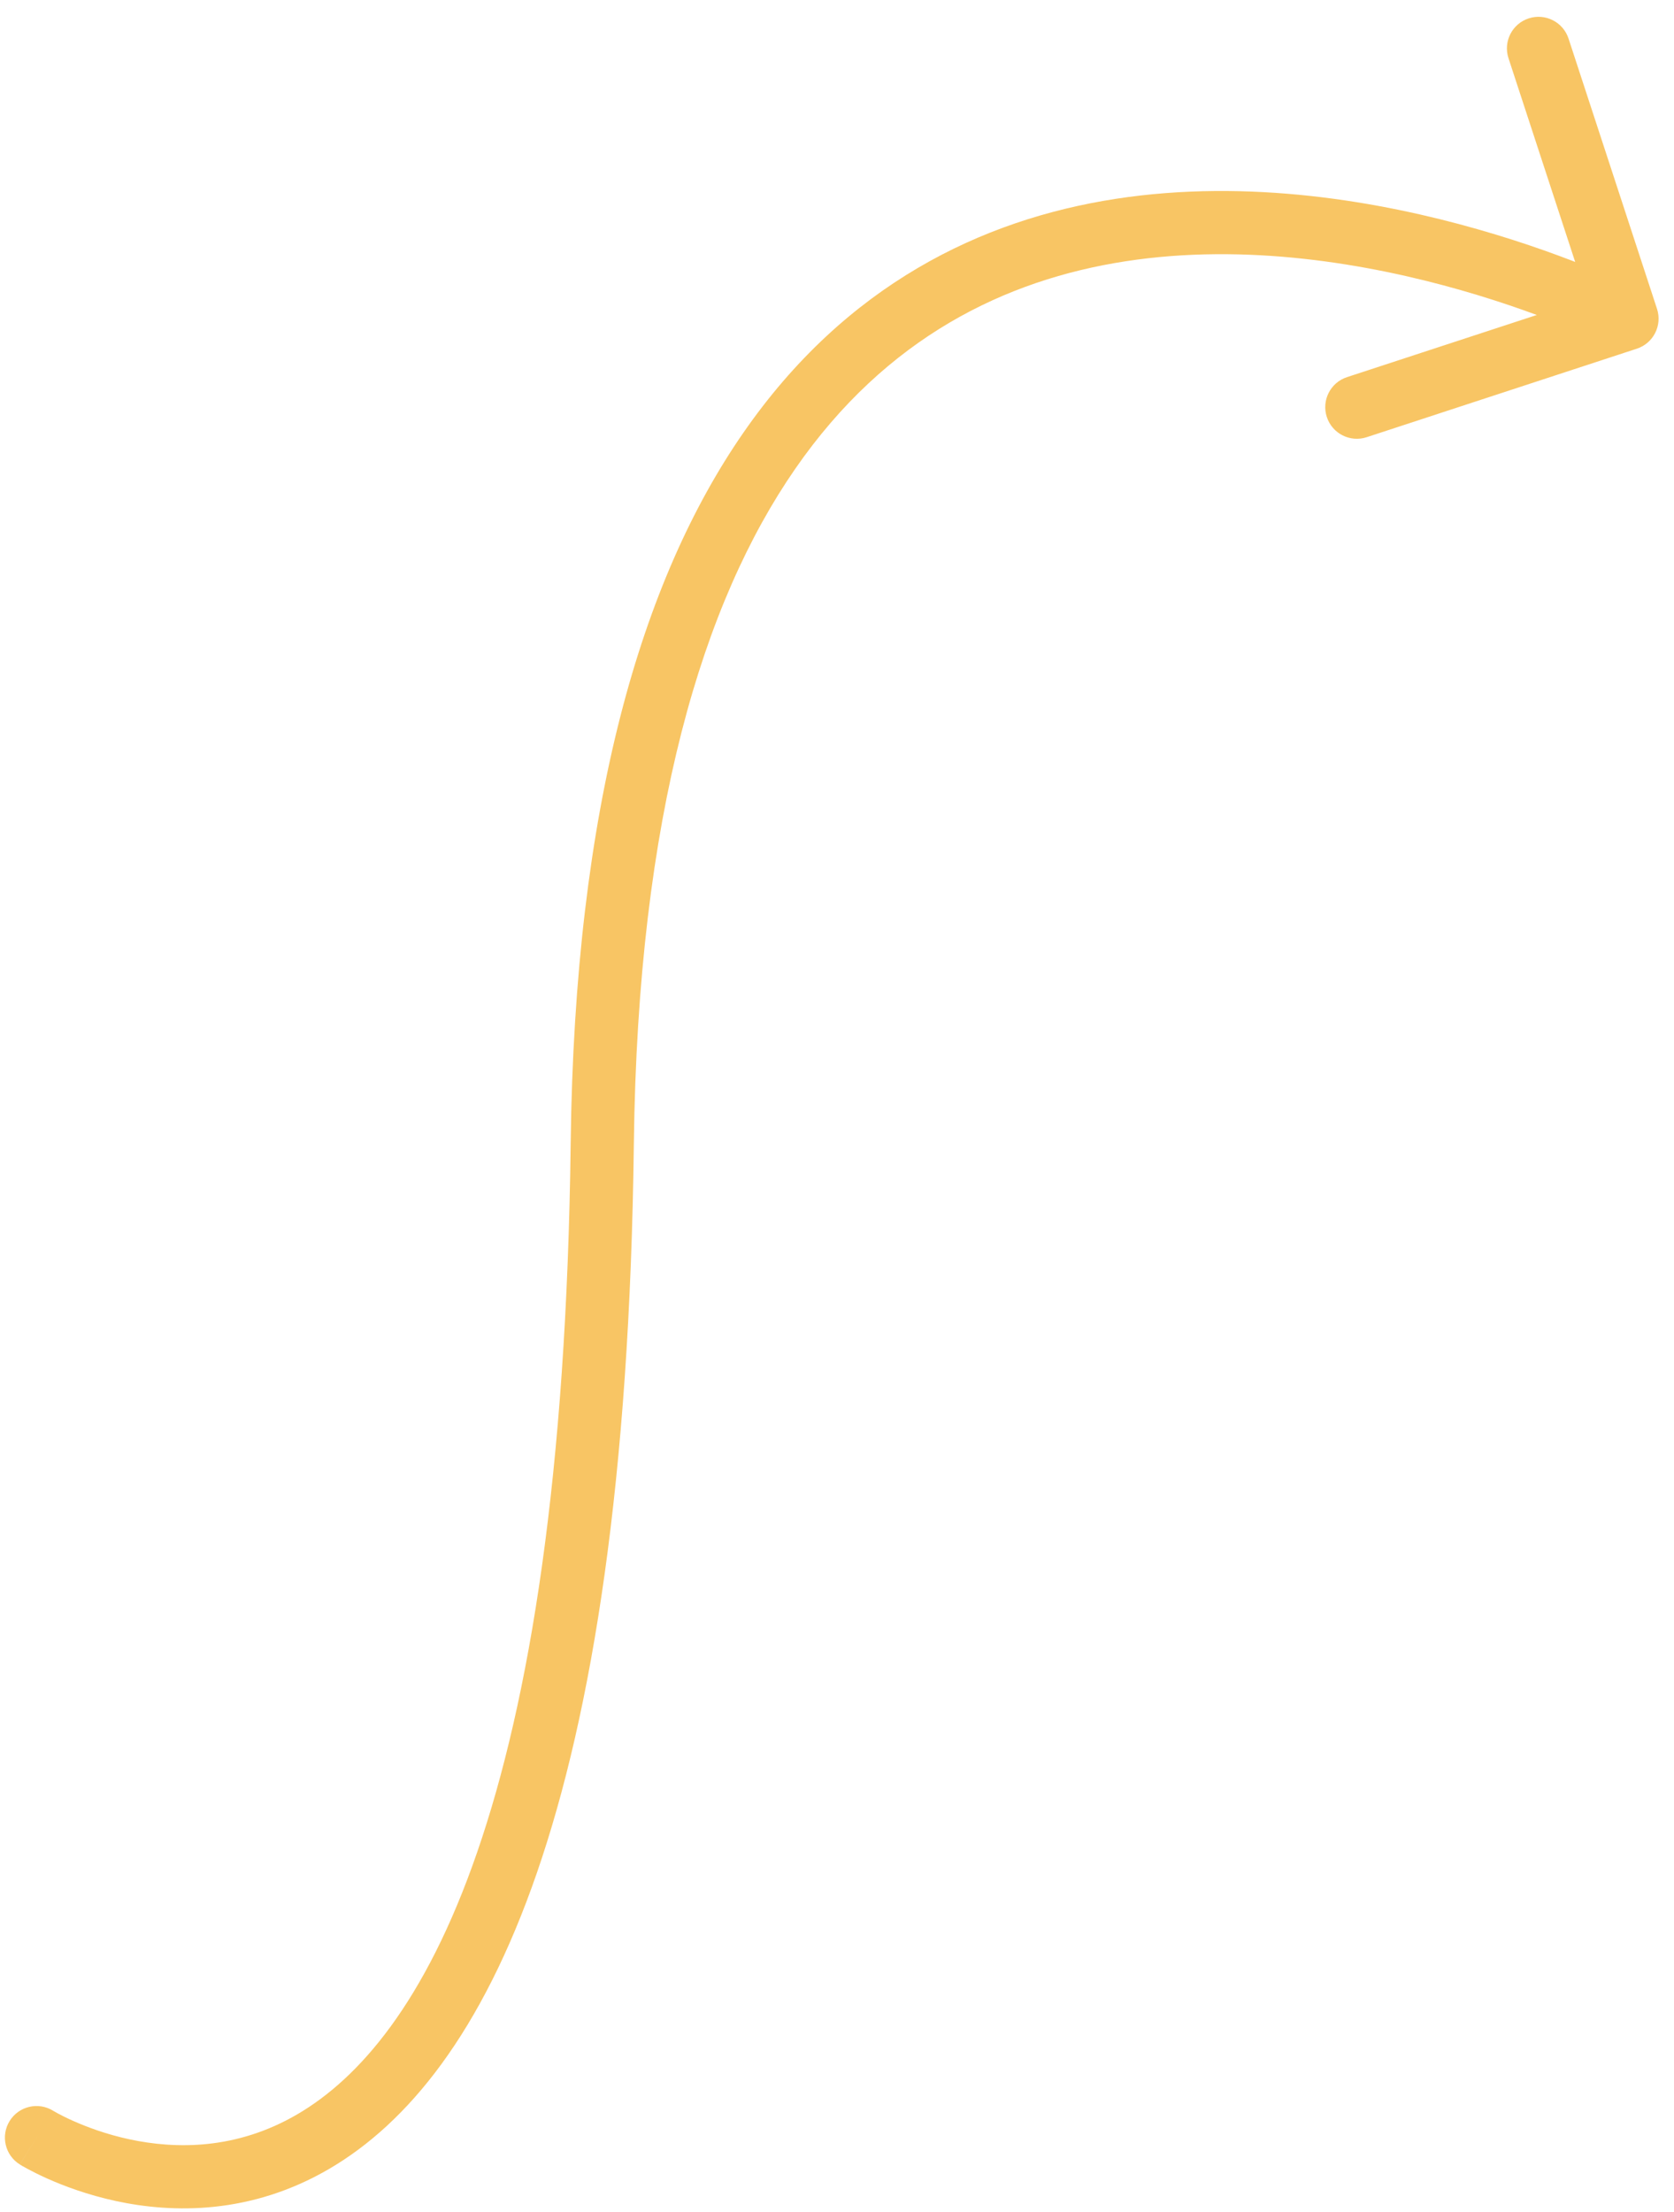 <?xml version="1.0" encoding="UTF-8"?> <svg xmlns="http://www.w3.org/2000/svg" width="53" height="70" viewBox="0 0 53 70" fill="none"> <path d="M1.684 66.799C1.214 66.508 0.598 66.652 0.306 67.121C0.015 67.59 0.159 68.207 0.628 68.498L1.684 66.799ZM19.068 36.186L18.068 36.174L18.068 36.174L19.068 36.186ZM51.823 11.035C52.348 10.863 52.634 10.299 52.462 9.774L49.661 1.221C49.489 0.696 48.924 0.41 48.399 0.582C47.874 0.753 47.588 1.318 47.76 1.843L50.25 9.446L42.647 11.935C42.122 12.107 41.836 12.672 42.008 13.197C42.18 13.722 42.745 14.008 43.27 13.836L51.823 11.035ZM1.156 67.649C0.628 68.498 0.629 68.499 0.629 68.499C0.63 68.499 0.631 68.5 0.631 68.5C0.633 68.501 0.635 68.502 0.637 68.504C0.641 68.506 0.646 68.509 0.652 68.513C0.665 68.521 0.682 68.531 0.702 68.543C0.744 68.567 0.802 68.6 0.876 68.64C1.023 68.719 1.233 68.826 1.496 68.944C2.022 69.179 2.77 69.461 3.672 69.656C5.478 70.045 7.942 70.087 10.425 68.636C12.903 67.187 15.247 64.341 17 59.265C18.751 54.195 19.94 46.826 20.068 36.198L18.068 36.174C17.942 46.687 16.764 53.82 15.109 58.612C13.456 63.4 11.353 65.777 9.416 66.909C7.485 68.038 5.567 68.018 4.094 67.701C3.356 67.542 2.741 67.309 2.313 67.118C2.099 67.023 1.934 66.938 1.826 66.88C1.772 66.851 1.733 66.828 1.709 66.814C1.697 66.807 1.688 66.802 1.684 66.8C1.682 66.799 1.681 66.798 1.681 66.798C1.681 66.798 1.681 66.798 1.681 66.798C1.682 66.798 1.682 66.799 1.682 66.799C1.683 66.799 1.684 66.799 1.156 67.649ZM20.068 36.198C20.194 25.739 22.264 19.045 25.175 14.84C28.062 10.668 31.841 8.854 35.633 8.269C39.459 7.679 43.31 8.344 46.24 9.179C47.698 9.595 48.911 10.049 49.758 10.397C50.181 10.571 50.511 10.719 50.733 10.821C50.844 10.873 50.928 10.913 50.983 10.94C51.011 10.953 51.031 10.963 51.044 10.969C51.05 10.972 51.055 10.975 51.057 10.976C51.059 10.977 51.06 10.977 51.06 10.977C51.06 10.977 51.06 10.977 51.06 10.977C51.06 10.977 51.06 10.977 51.511 10.085C51.963 9.193 51.963 9.193 51.962 9.192C51.962 9.192 51.961 9.192 51.96 9.191C51.959 9.19 51.956 9.189 51.954 9.188C51.949 9.185 51.942 9.182 51.933 9.177C51.915 9.169 51.889 9.156 51.856 9.14C51.791 9.108 51.695 9.063 51.572 9.006C51.327 8.892 50.97 8.733 50.519 8.548C49.617 8.176 48.332 7.696 46.788 7.256C43.715 6.379 39.55 5.642 35.328 6.292C31.073 6.948 26.773 9.016 23.53 13.702C20.309 18.355 18.197 25.494 18.068 36.174L20.068 36.198Z" fill="#F8C564"></path> </svg> 